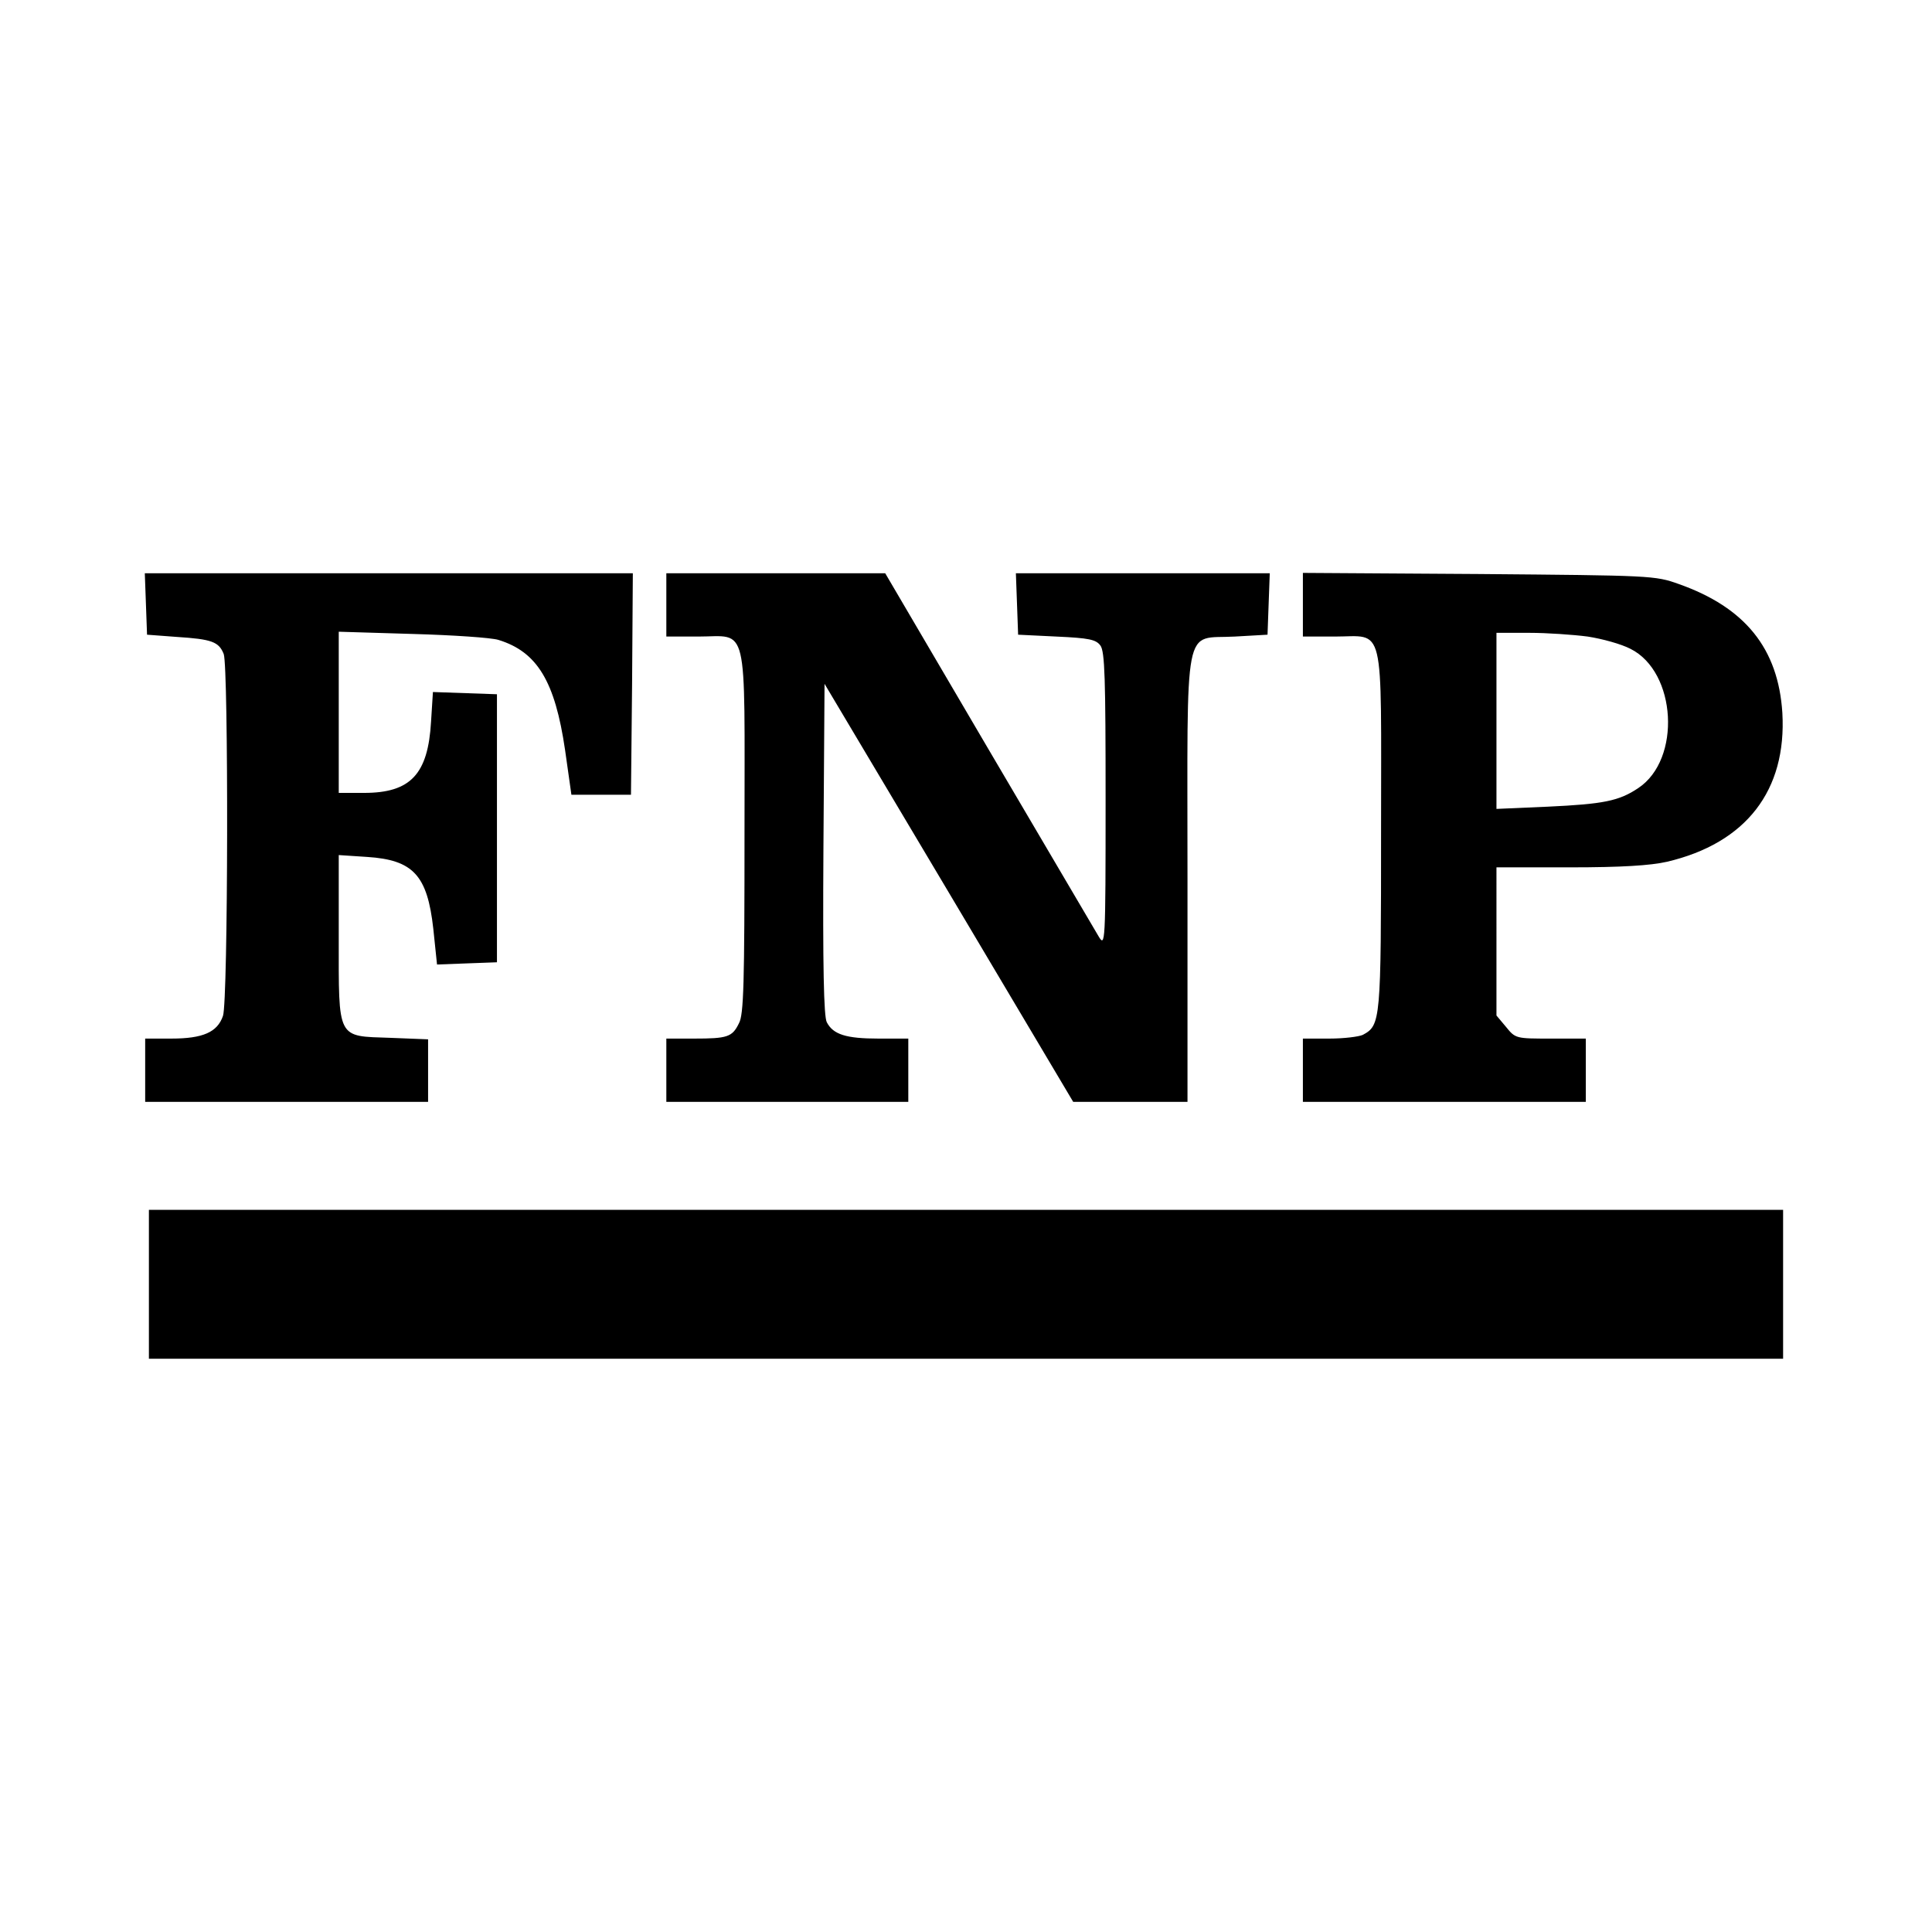 <svg version="1" xmlns="http://www.w3.org/2000/svg" width="692" height="692" viewBox="0 0 519 519"><path d="M39.2 162.2l.3 8.3 8 .6c9.4.6 11.3 1.3 12.6 4.6 1.3 3.6 1.2 93.2-.2 97.2-1.5 4.4-5.4 6.1-13.9 6.1h-7v17h76v-16.8l-10.1-.4c-14.5-.5-13.9.7-13.9-27v-22.1l7.6.5c12.4.8 16.2 4.9 17.8 19.3l1 9.6 8-.3 8.1-.3v-72l-8.6-.3-8.6-.3-.5 7.9c-.8 14.2-5.5 19.2-18 19.2H91v-43.3l19.8.6c10.8.3 21.2 1 23.1 1.6 10.4 3.2 15.2 11.1 17.9 29.6l1.7 12h16l.3-29.8.2-29.7H38.9l.3 8.2zM179 162.5v8.5h8.5c13.7 0 12.5-4.9 12.5 52.5 0 40.7-.2 49.1-1.5 51.4-1.8 3.7-3.1 4.1-12.1 4.1H179v17h65v-17h-8c-8.7 0-12.2-1.1-13.9-4.4-.8-1.5-1.1-14.9-.9-46.5l.3-44.4 33.4 56.1 33.4 56.2H319v-59.9c0-70.8-1.3-64.3 12.7-65.1l8.8-.5.3-8.3.3-8.2h-68.2l.3 8.2.3 8.3 10.3.5c8.8.4 10.6.8 11.8 2.4 1.2 1.6 1.4 8.9 1.4 41.5 0 39.1-.1 39.6-1.9 36.6l-29.6-50.3-27.7-47.2H179v8.5zM350 162.4v8.6h8.5c13.7 0 12.5-4.8 12.5 52 0 51.4-.1 52.4-4.9 55-1.1.5-5.1 1-9 1H350v17h76v-17h-9.4c-9.3 0-9.5 0-12-3.1l-2.6-3.1V233h19.8c13.9 0 21.6-.5 26-1.5 21.3-5 32.2-19.2 31-40-1.1-17.3-10-28.3-27.8-34.6-6.4-2.3-7.4-2.3-53.7-2.7l-47.3-.3v8.5zm76.5 8.6c3.9.6 9 2 11.5 3.3 12.4 6.2 13.7 29.7 2.1 37.4-5.2 3.5-9.4 4.3-24.3 5l-13.8.6V170h8.8c4.8 0 11.9.5 15.7 1zM40 345v20h439v-40H40v20z"/></svg>
